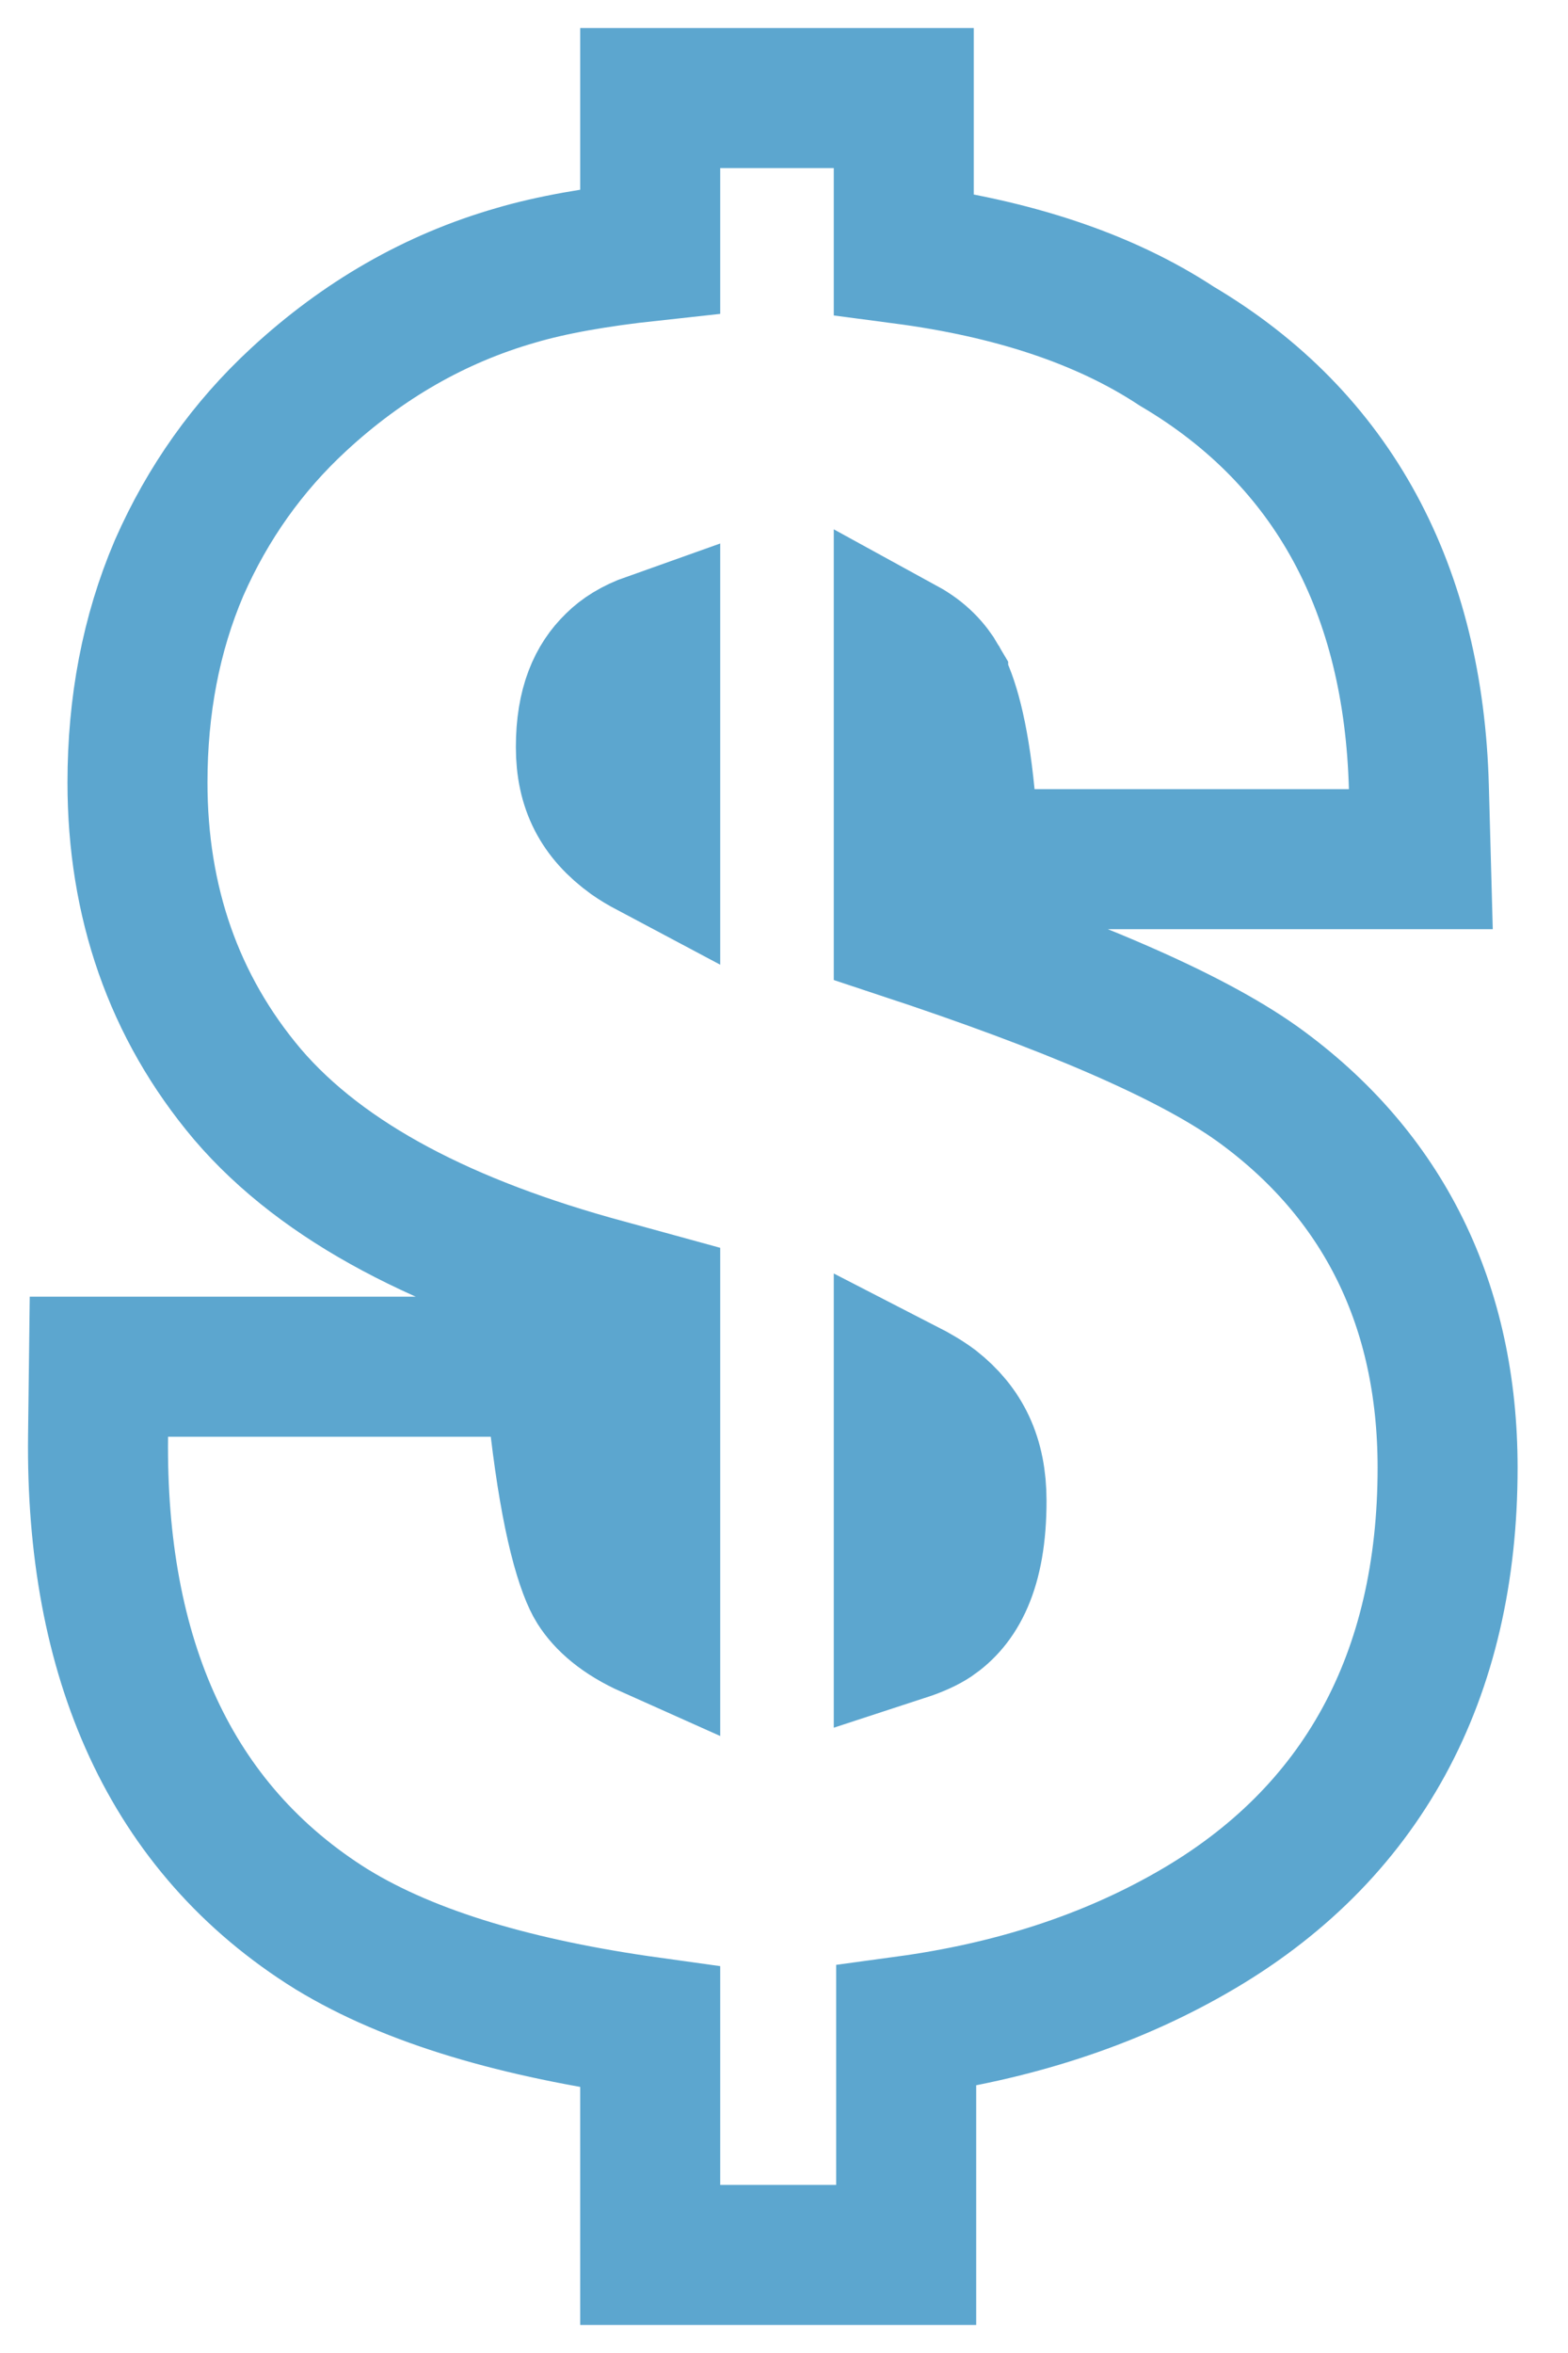 <svg width="28" height="42" viewBox="0 0 28 42" fill="none" xmlns="http://www.w3.org/2000/svg">
<path d="M10.988 11.838C11.124 11.703 11.323 11.572 11.611 11.47V15.141C11.481 15.072 11.372 15.006 11.284 14.944C10.716 14.534 10.462 14.038 10.462 13.336C10.462 12.584 10.675 12.141 10.978 11.848L10.978 11.848L10.988 11.838ZM11.611 29.06C11.107 28.835 10.815 28.569 10.654 28.314C10.579 28.195 10.46 27.924 10.334 27.419C10.212 26.931 10.101 26.294 10.005 25.496L9.872 24.395H8.764H3.001H1.766L1.751 25.631C1.705 29.575 3.02 32.633 5.927 34.44L5.927 34.44L5.936 34.445C7.336 35.299 9.257 35.856 11.611 36.183V39V40.25H12.861H14.932H16.182V39V36.163C18.07 35.906 19.773 35.36 21.271 34.503C24.336 32.757 25.85 29.909 25.85 26.198C25.85 23.313 24.719 20.976 22.448 19.344L22.448 19.344L22.442 19.34C21.217 18.47 19.071 17.56 16.139 16.59V11.558C16.433 11.719 16.623 11.924 16.753 12.148L16.753 12.149C16.928 12.45 17.121 13.085 17.23 14.207L17.34 15.336H18.475H24.088H25.372L25.337 14.052C25.242 10.545 23.827 7.84 21.015 6.18C19.708 5.319 18.062 4.789 16.139 4.535V3V1.75H14.889H12.861H11.611V3V4.481C10.653 4.585 9.844 4.727 9.203 4.917C7.767 5.33 6.475 6.076 5.333 7.132C4.421 7.974 3.71 8.977 3.202 10.129L3.199 10.136L3.196 10.143C2.695 11.316 2.455 12.597 2.455 13.968C2.455 16.092 3.099 17.969 4.415 19.528L4.415 19.528L4.42 19.534C5.781 21.126 7.983 22.24 10.804 23.005C10.805 23.005 10.805 23.005 10.806 23.005L11.611 23.226V29.06ZM16.139 29.116V24.778C16.367 24.895 16.54 25.001 16.664 25.095C17.176 25.499 17.438 26.019 17.438 26.79C17.438 28.027 17.078 28.596 16.647 28.888C16.537 28.961 16.372 29.04 16.139 29.116Z" stroke="#5CA6CF" stroke-width="2.5"/>
</svg>
